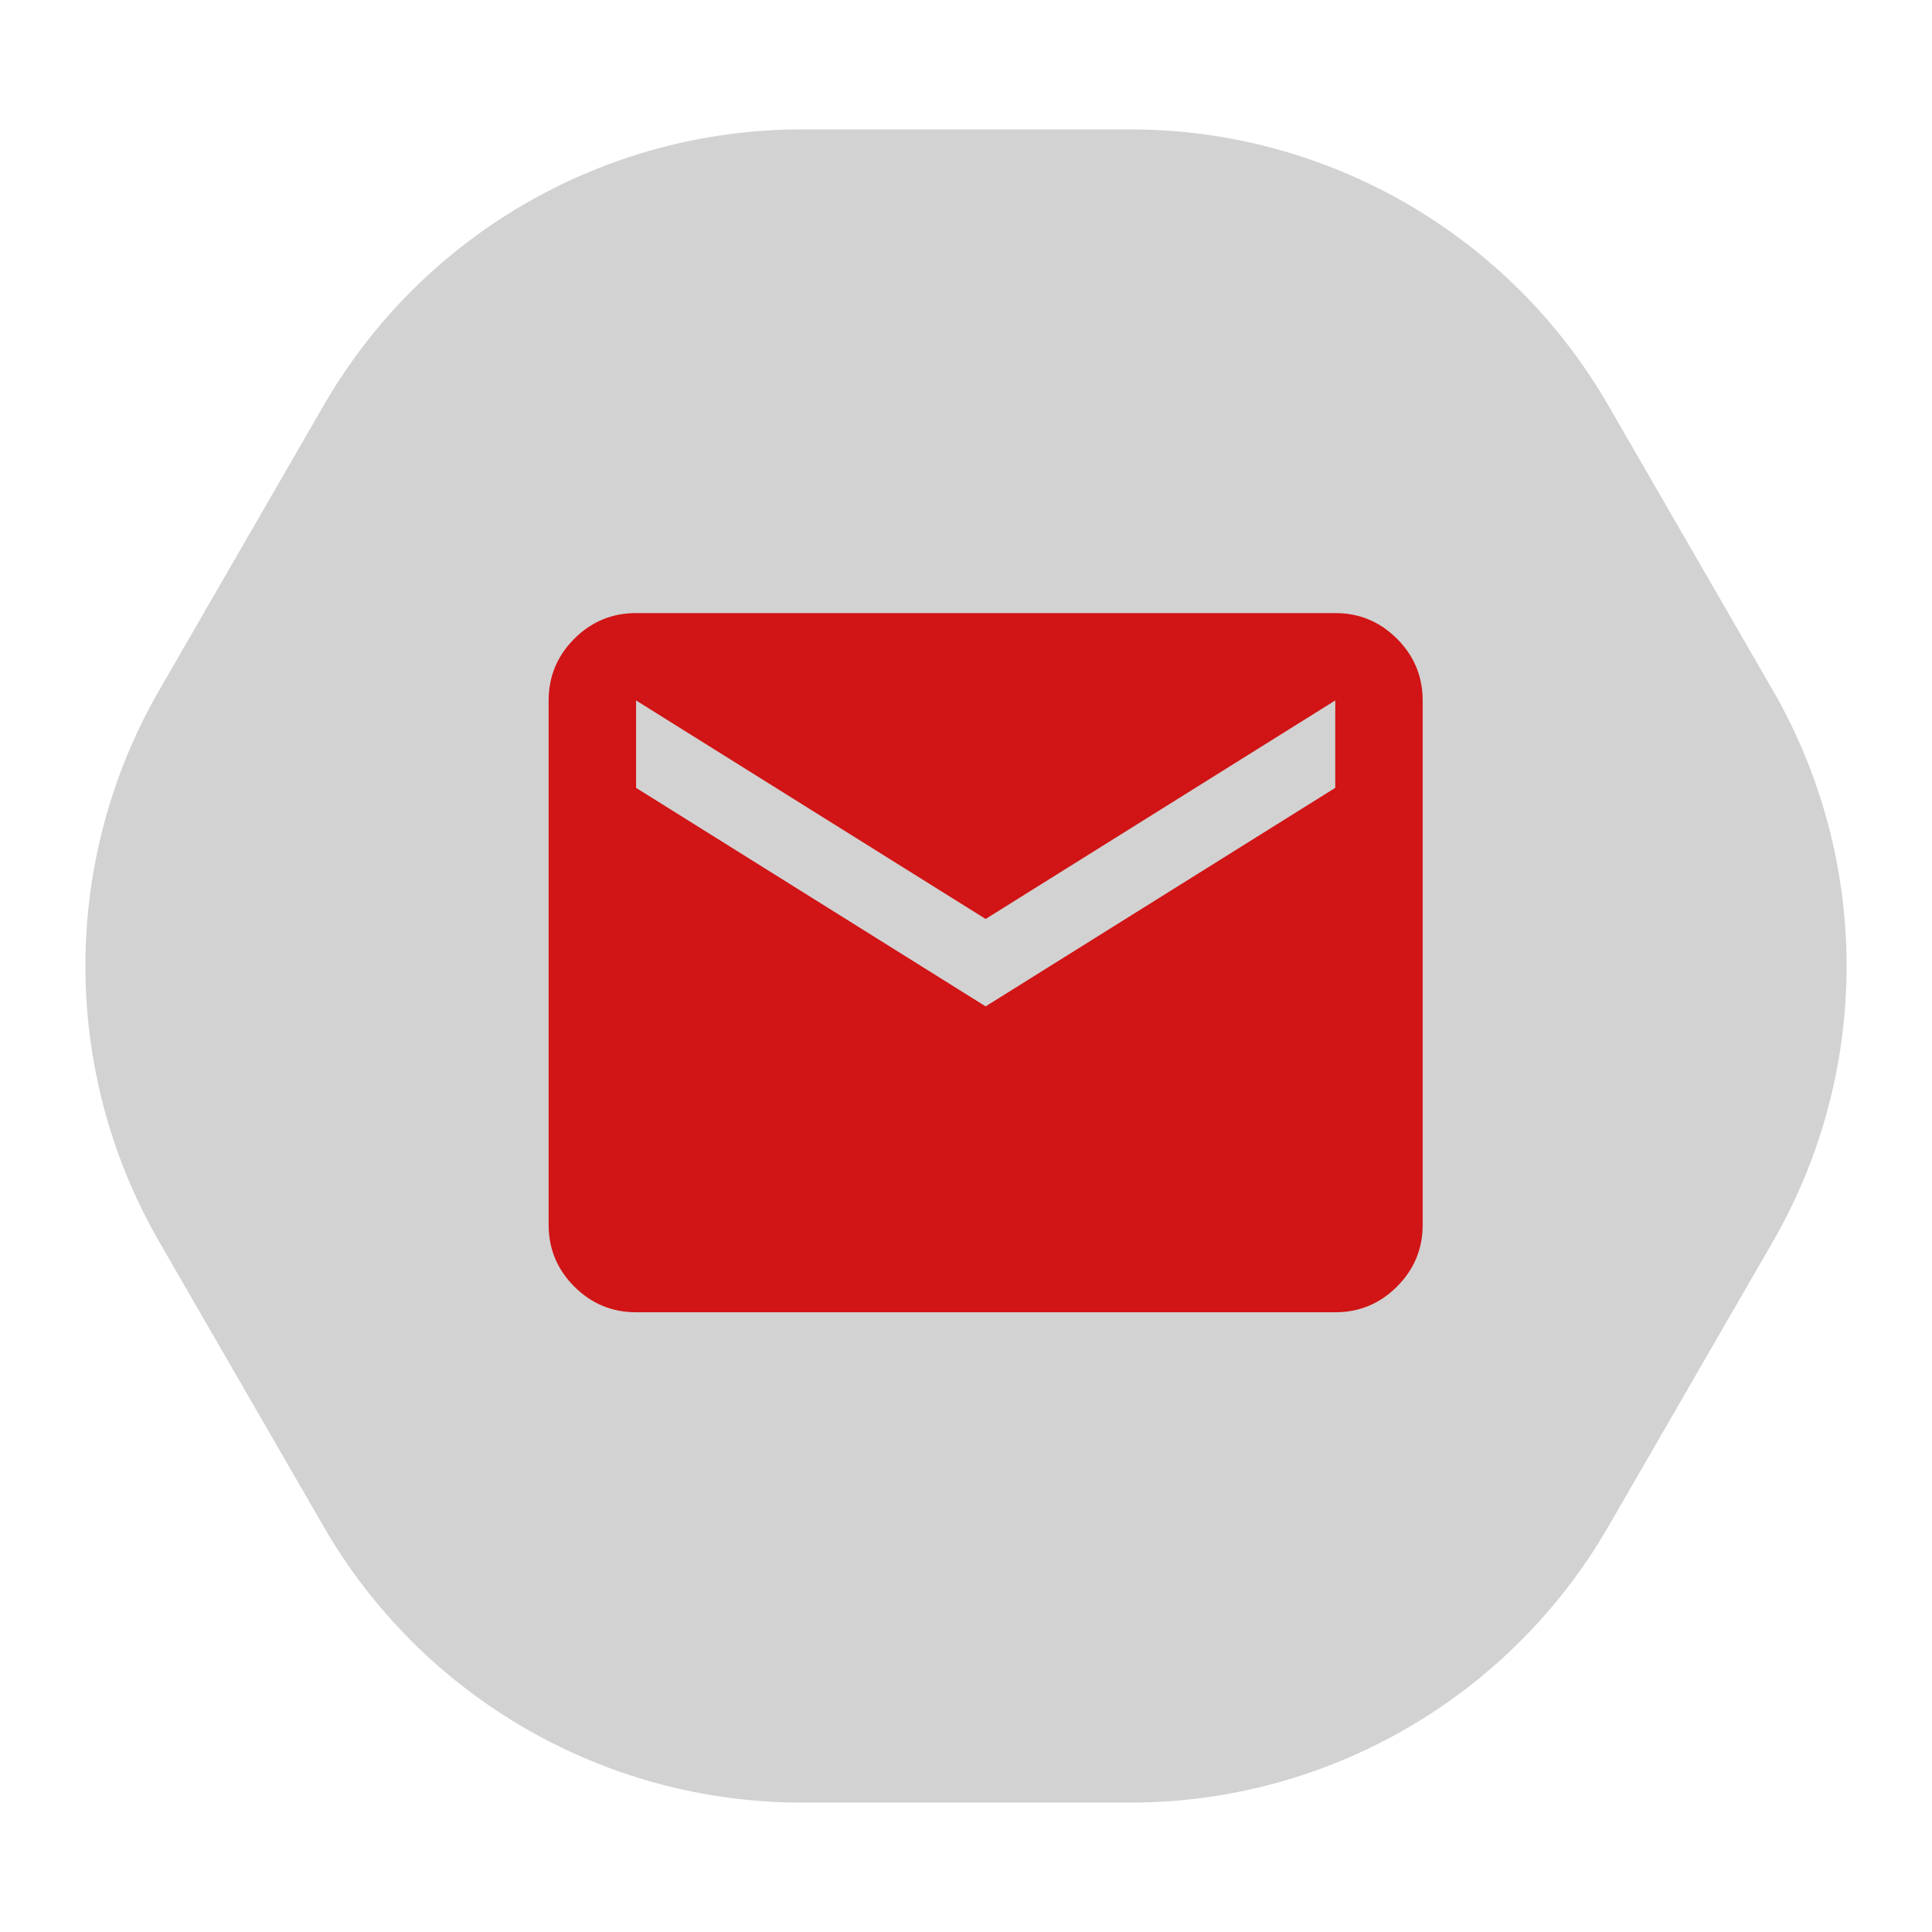 <svg width="49" height="49" viewBox="0 0 49 49" fill="none" xmlns="http://www.w3.org/2000/svg">
<path opacity="0.2" d="M44.959 17.5C47.459 21.832 47.459 27.168 44.959 31.5L40.791 38.718C38.291 43.049 33.669 45.718 28.667 45.718H20.333C15.331 45.718 10.709 43.049 8.209 38.718L4.041 31.5C1.541 27.168 1.541 21.832 4.041 17.5L8.209 10.282C10.709 5.951 15.331 3.282 20.333 3.282H28.667C33.669 3.282 38.291 5.951 40.791 10.282L44.959 17.5Z" fill="#222222"/>
<mask id="mask0_1501_8345" style="mask-type:alpha" maskUnits="userSpaceOnUse" x="11" y="11" width="28" height="27">
<rect x="11.7" y="11.115" width="26.6" height="26.6" fill="#D9D9D9"/>
</mask>
<g mask="url(#mask0_1501_8345)">
<path d="M16.132 33.282C15.522 33.282 15 33.065 14.566 32.631C14.132 32.197 13.915 31.675 13.915 31.065V17.765C13.915 17.156 14.132 16.634 14.566 16.2C15 15.766 15.522 15.549 16.132 15.549H33.865C34.475 15.549 34.996 15.766 35.431 16.2C35.865 16.634 36.082 17.156 36.082 17.765V31.065C36.082 31.675 35.865 32.197 35.431 32.631C34.996 33.065 34.475 33.282 33.865 33.282H16.132ZM24.998 25.524L33.865 19.982V17.765L24.998 23.307L16.132 17.765V19.982L24.998 25.524Z" fill="#D11415"/>
</g>
</svg>
